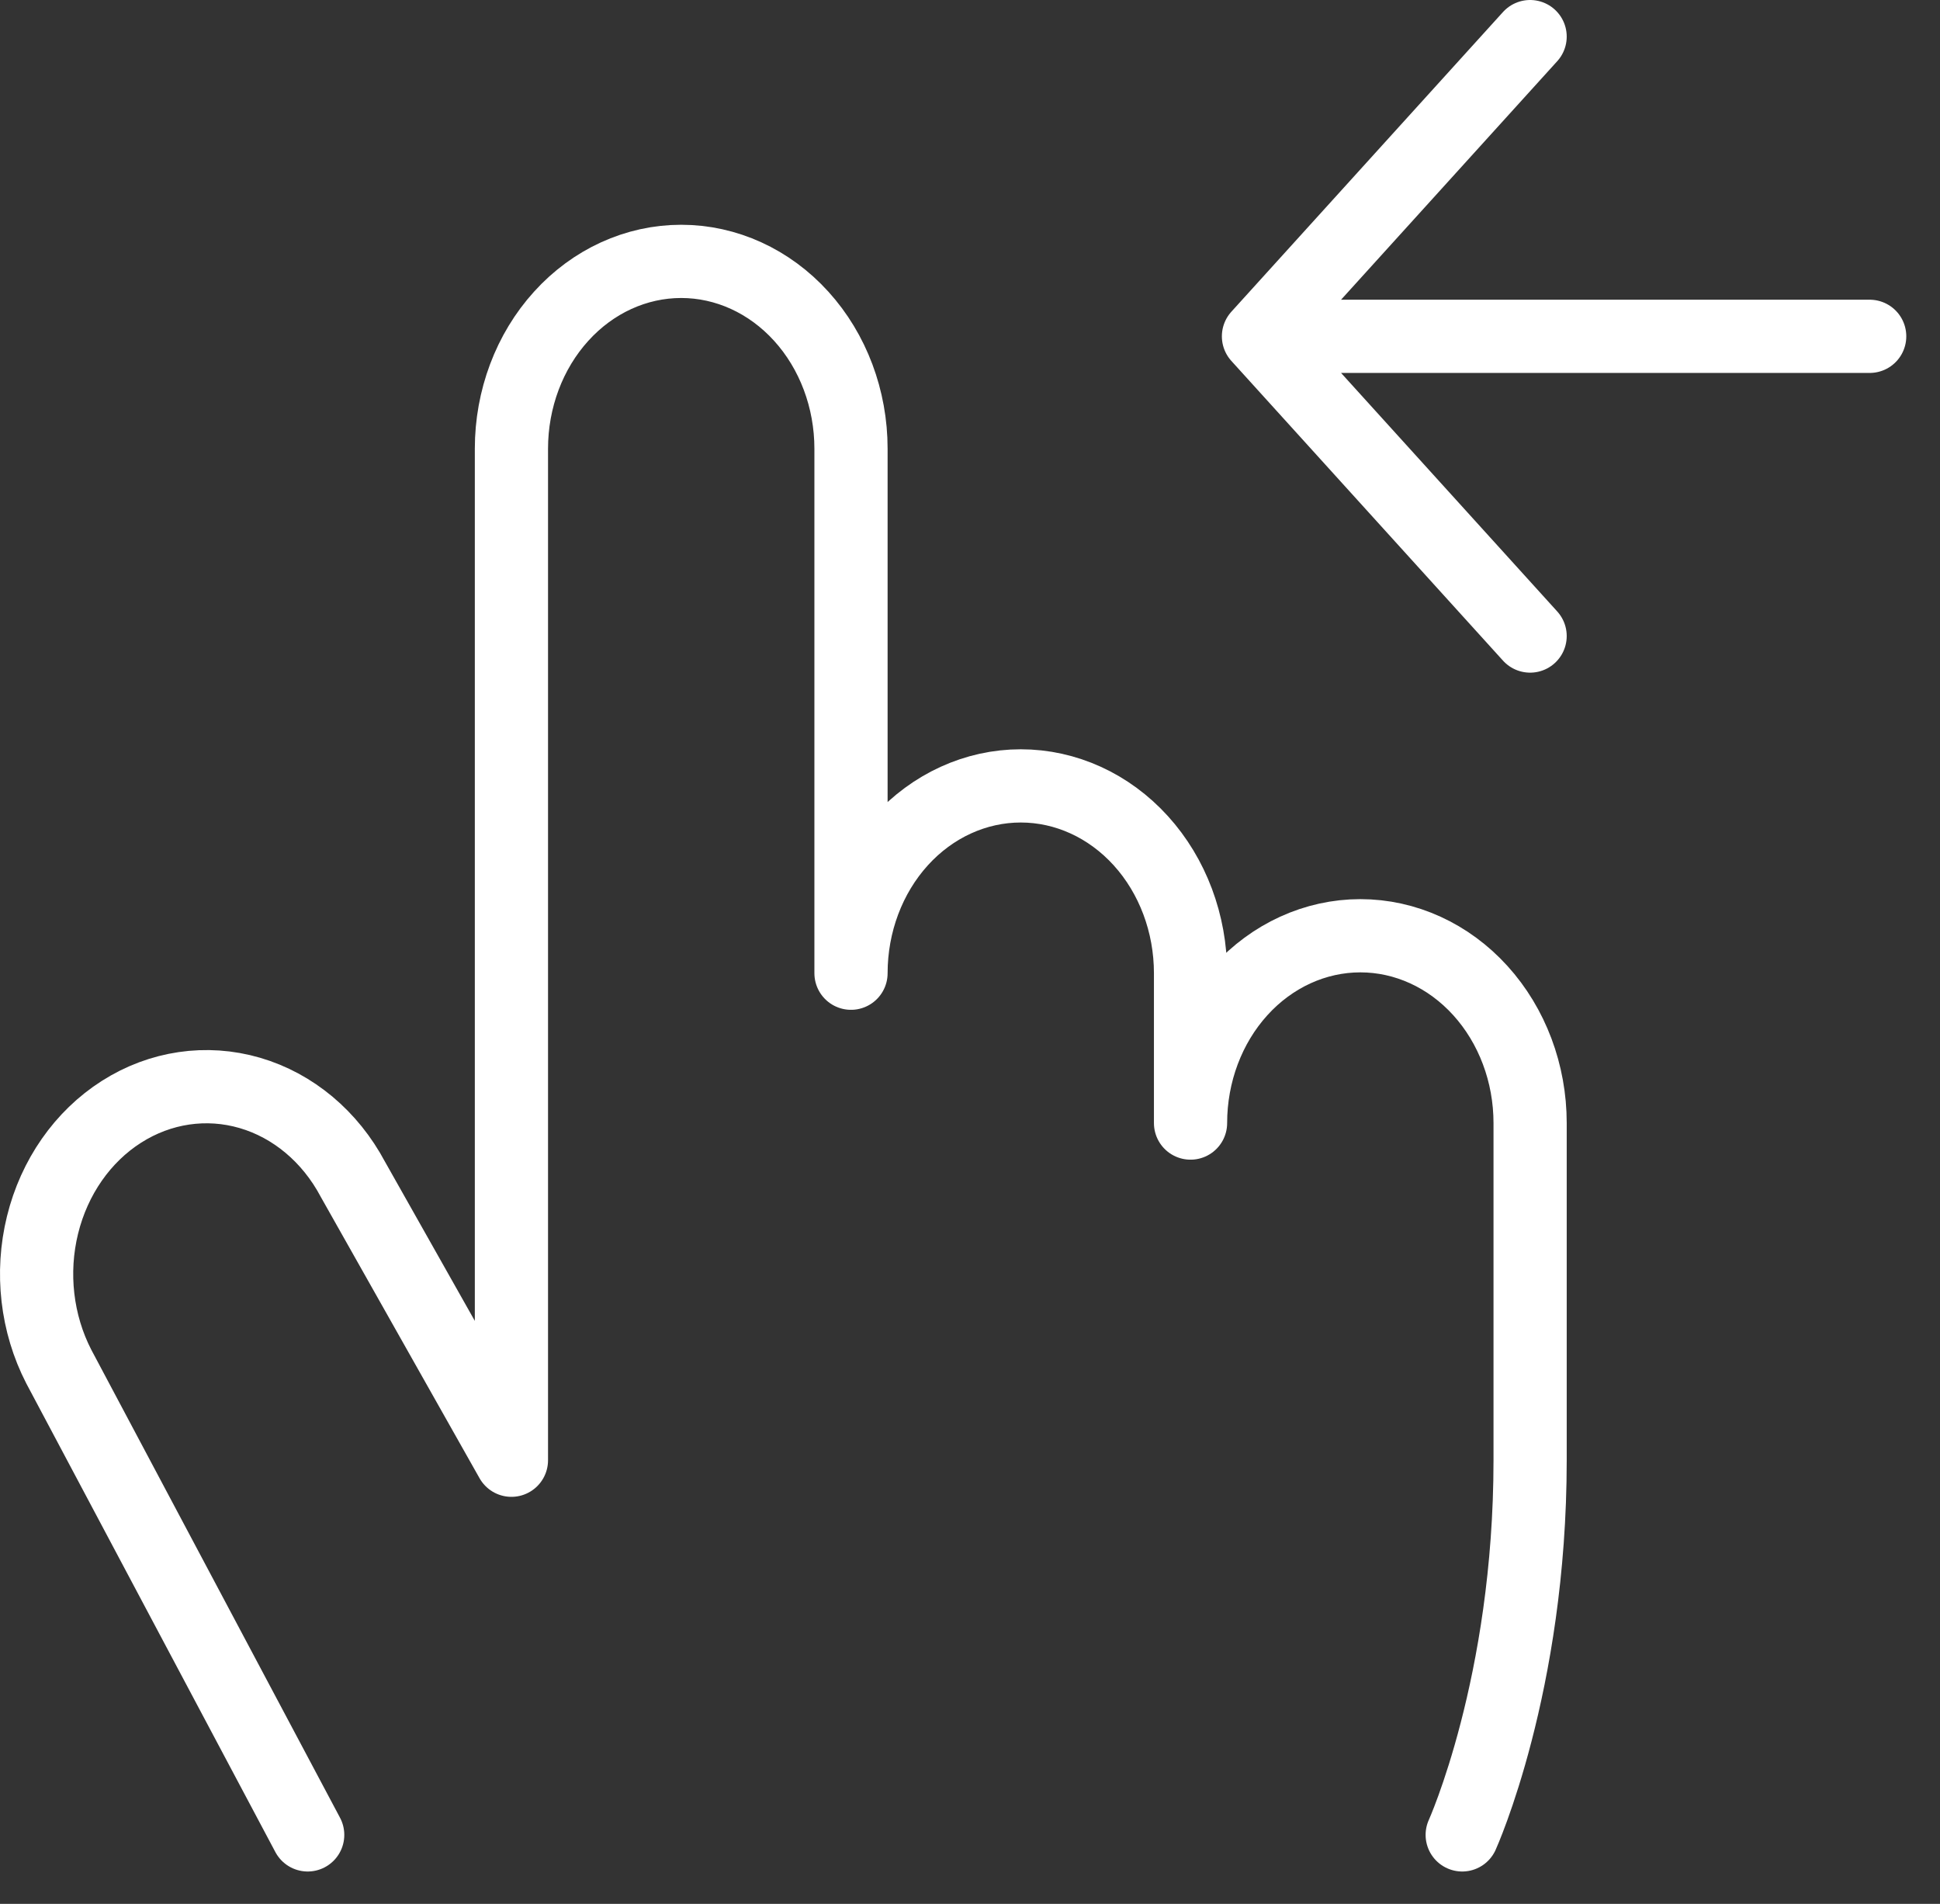 <?xml version="1.0" encoding="utf-8"?>
<svg xmlns="http://www.w3.org/2000/svg" fill="none" height="100%" overflow="visible" preserveAspectRatio="none" style="display: block;" viewBox="0 0 53 52" width="100%">
<rect x="0" y="0" width="53" height="52" fill="#333333" stroke="none"/>
<path d="M8.406 50.116L1.606 37.325C1.001 36.151 0.841 34.76 1.162 33.456C1.483 32.152 2.258 31.041 3.319 30.366C4.38 29.69 5.64 29.505 6.824 29.85C8.008 30.195 9.02 31.043 9.64 32.209L13.972 39.883V12.256C13.972 10.899 14.461 9.597 15.331 8.638C16.2 7.678 17.38 7.139 18.61 7.139C19.84 7.139 21.02 7.678 21.89 8.638C22.76 9.597 23.249 10.899 23.249 12.256V26.581C23.249 25.224 23.737 23.923 24.607 22.963C25.477 22.004 26.657 21.465 27.887 21.465C29.117 21.465 30.297 22.004 31.167 22.963C32.037 23.923 32.525 25.224 32.525 26.581V30.674C32.525 29.317 33.014 28.016 33.884 27.056C34.754 26.097 35.934 25.558 37.164 25.558C38.394 25.558 39.574 26.097 40.443 27.056C41.313 28.016 41.802 29.317 41.802 30.674V39.883C41.802 46.023 39.947 50.116 39.947 50.116M34.381 9.186H51.079M34.381 9.186L41.802 1M34.381 9.186L41.802 17.372" id="Vector" stroke="white" stroke-linecap="round" stroke-linejoin="round" stroke-width="2"/>
</svg>